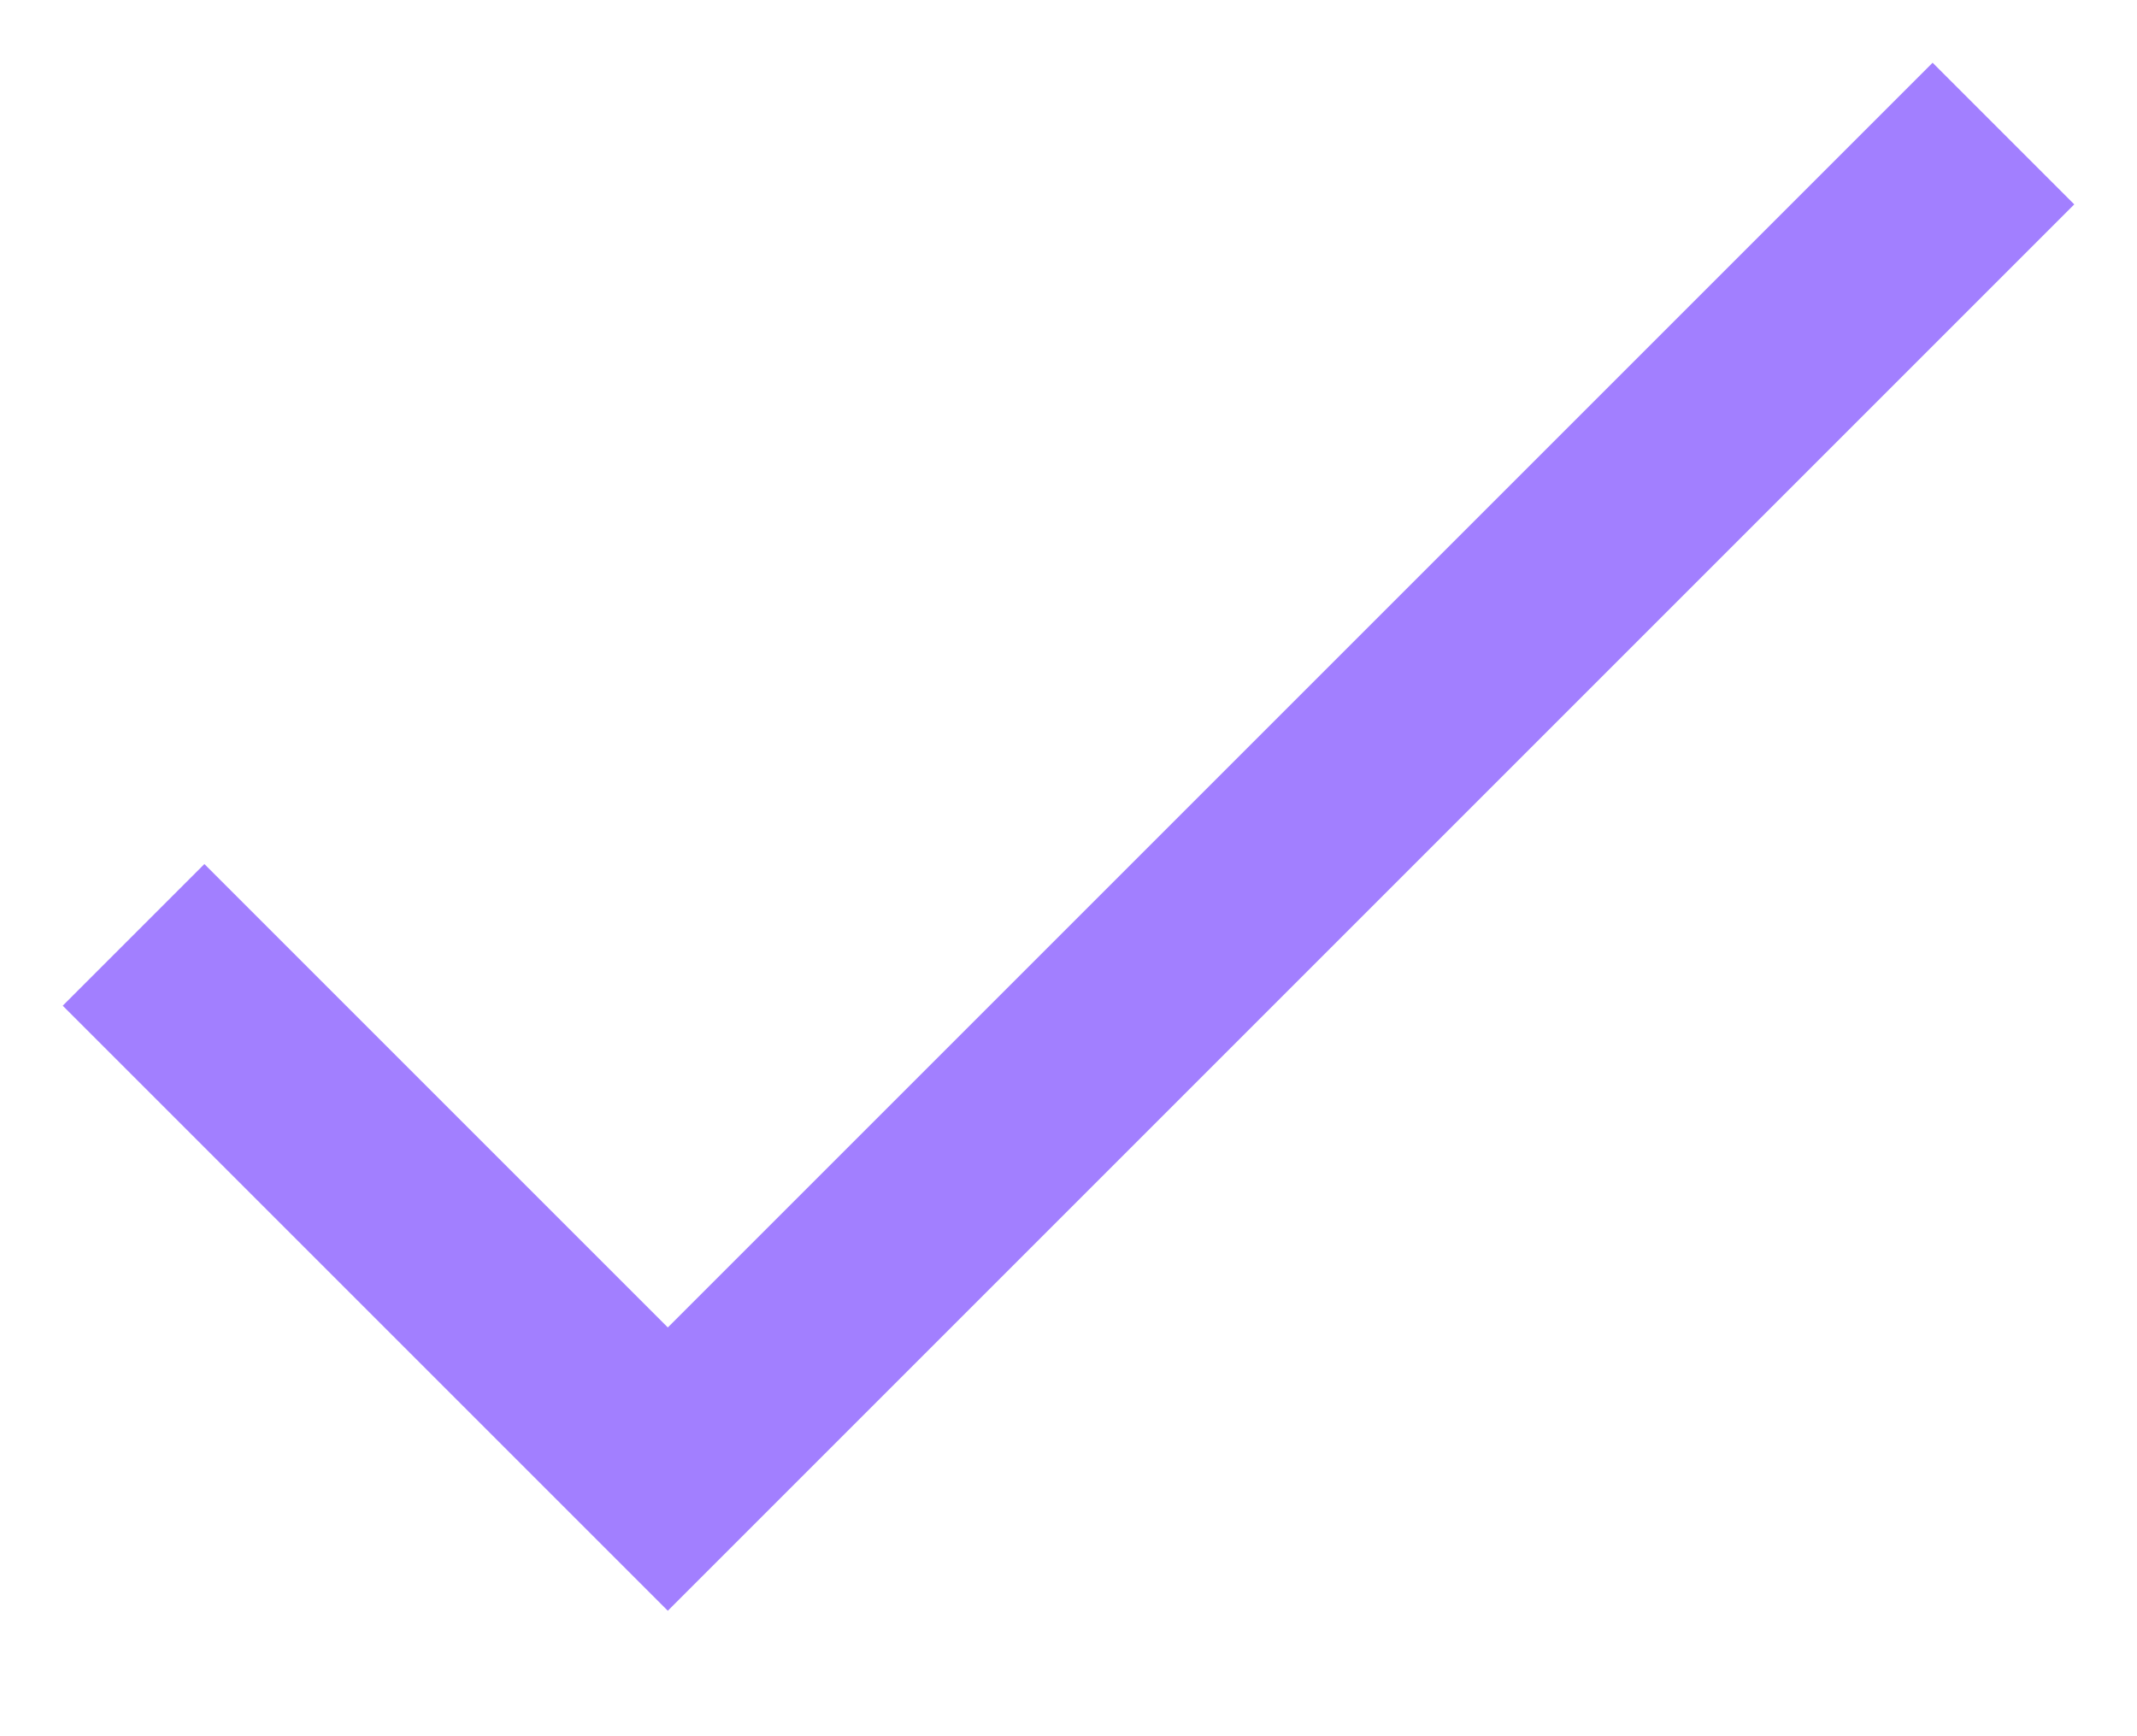<?xml version="1.0" encoding="UTF-8"?>
<svg xmlns="http://www.w3.org/2000/svg" width="16" height="13" viewBox="0 0 16 13" fill="none">
  <path d="M1 7L5 11L15 1" stroke="#A27FFF" stroke-width="1.5"></path>
</svg>
